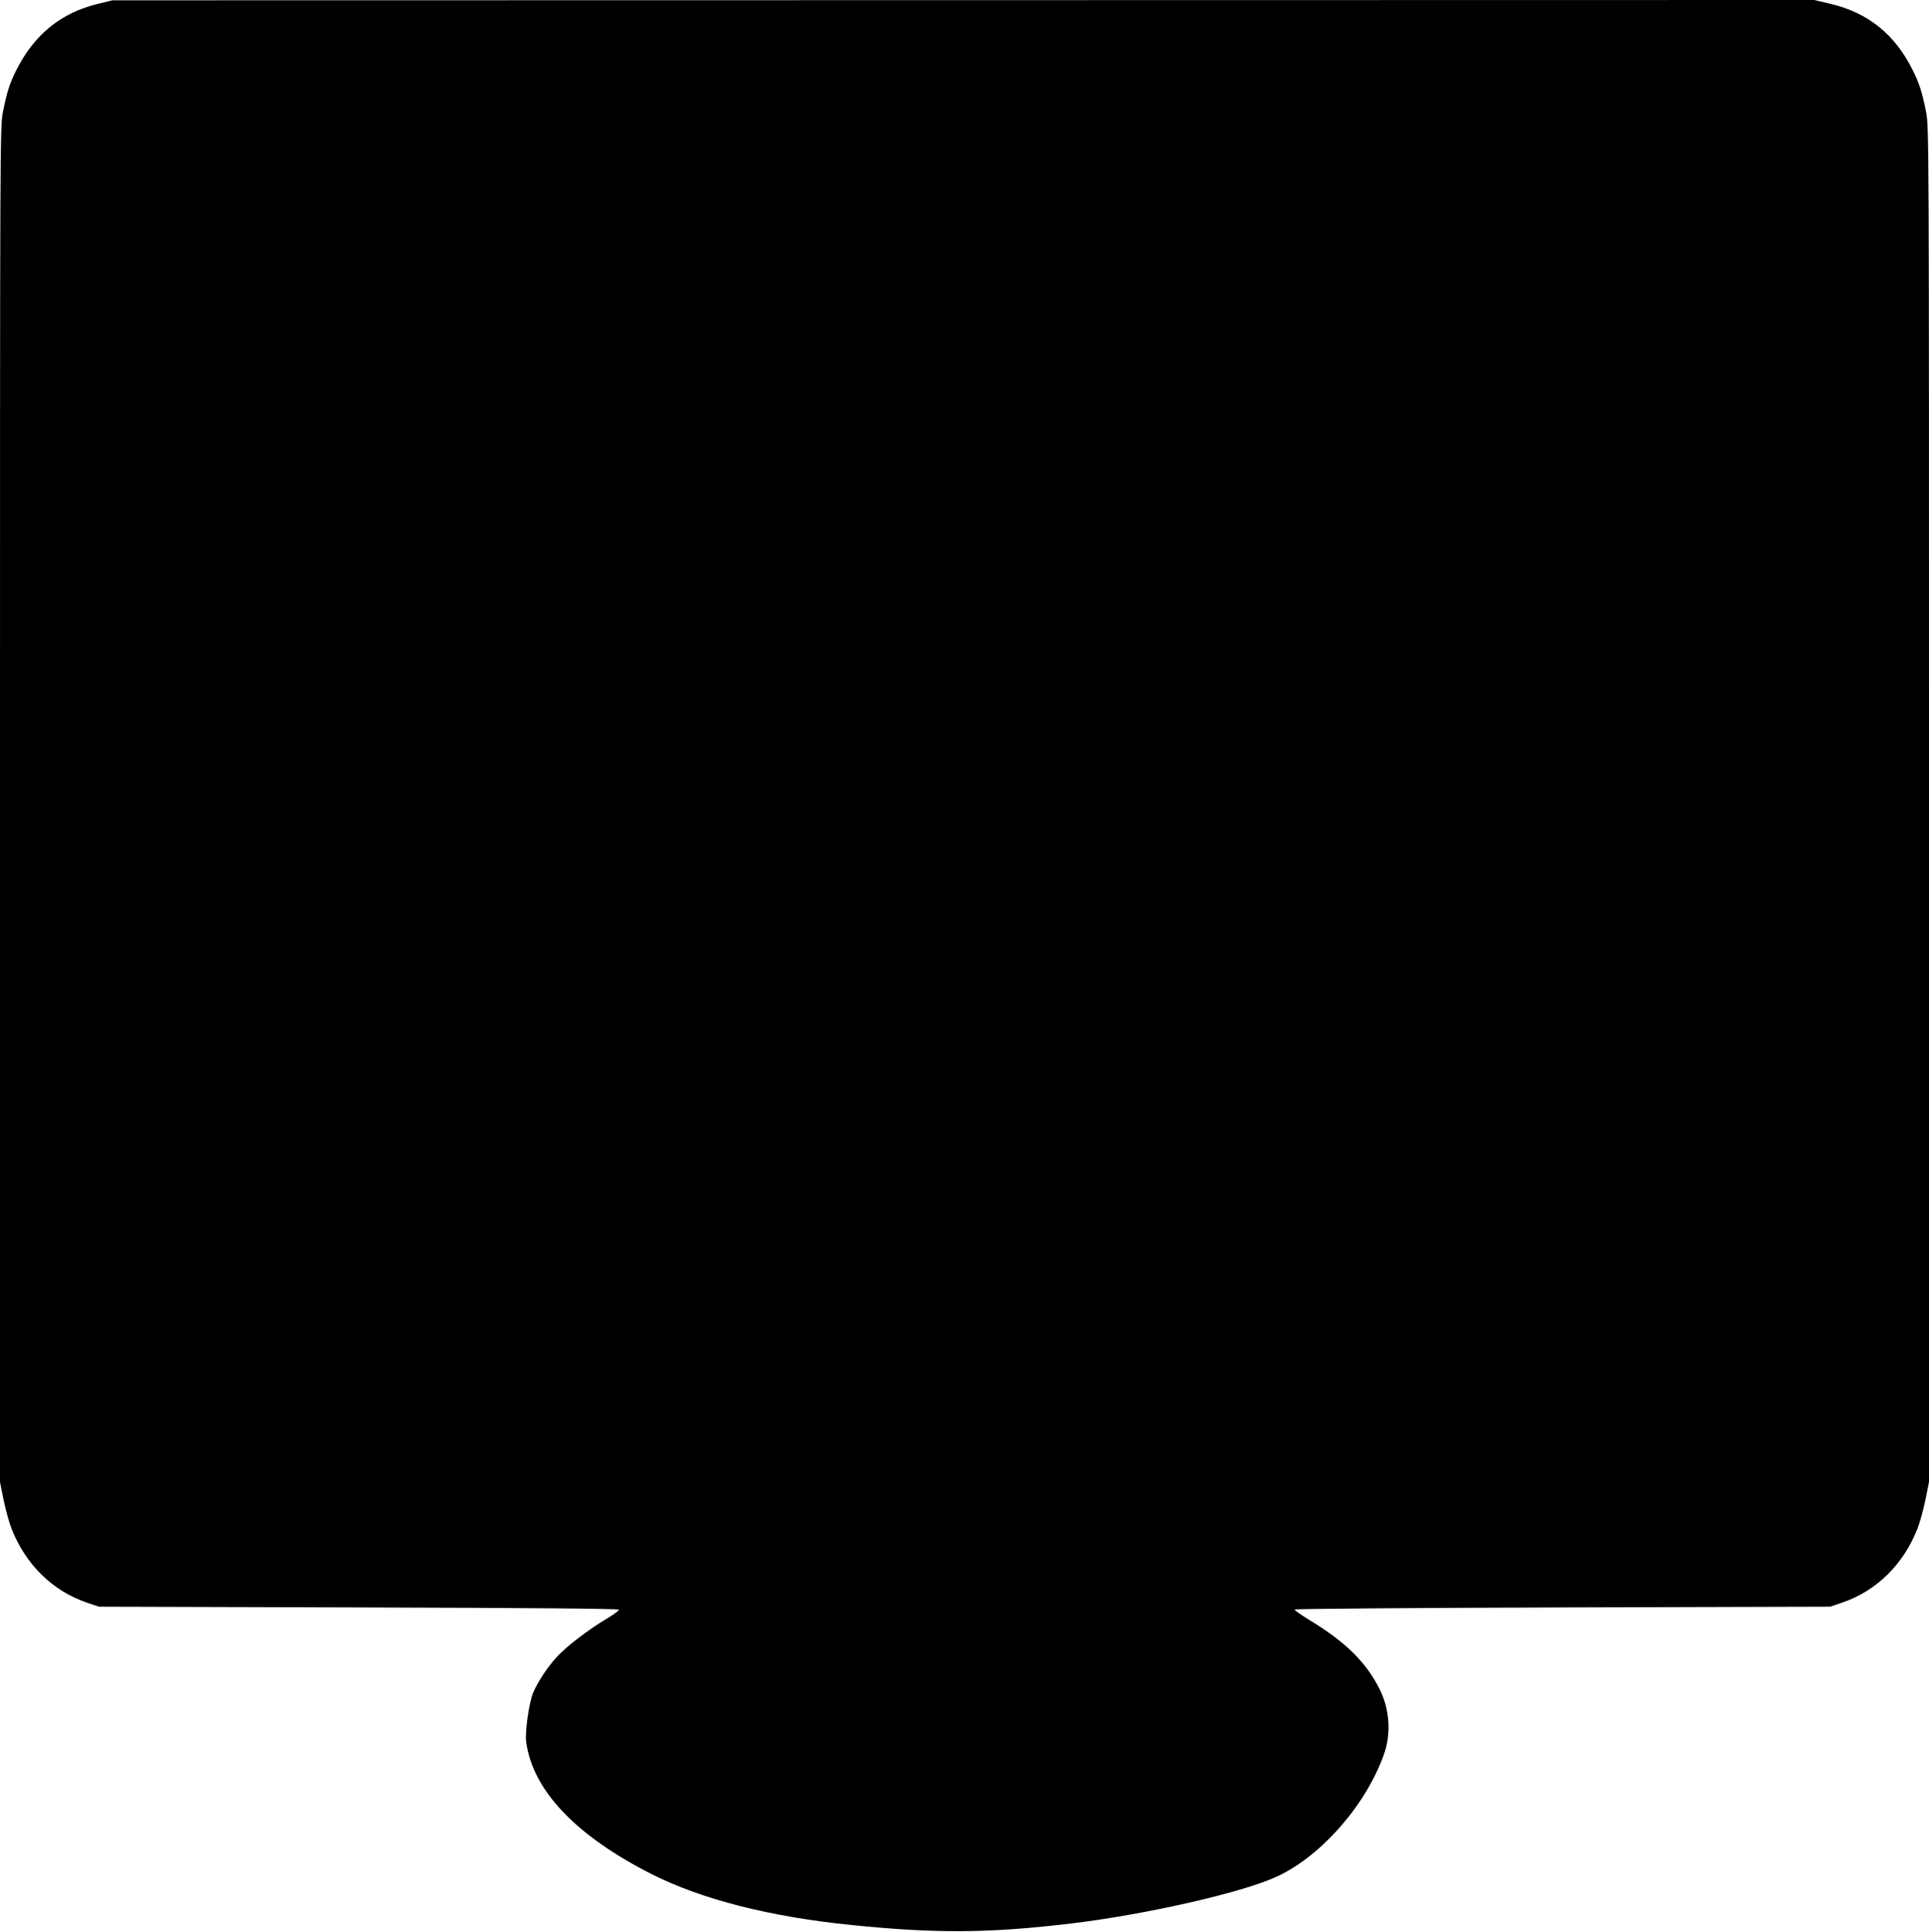 <?xml version="1.0" standalone="no"?>
<!DOCTYPE svg PUBLIC "-//W3C//DTD SVG 20010904//EN"
 "http://www.w3.org/TR/2001/REC-SVG-20010904/DTD/svg10.dtd">
<svg version="1.0" xmlns="http://www.w3.org/2000/svg"
 width="1278pt" height="1280pt" viewBox="0 0 1278 1280"
 preserveAspectRatio="xMidYMid meet">
<g transform="translate(0,1280) scale(0.1,-0.1)"
fill="#000000" stroke="none">
<path d="M647 12774 c-244 -59 -422 -205 -539 -439 -44 -88 -62 -144 -88 -274
-20 -103 -20 -114 -20 -4592 l0 -4488 24 -120 c14 -65 37 -150 52 -188 94
-239 271 -413 499 -491 l80 -27 1723 -5 c1137 -3 1722 -8 1723 -15 1 -5 -38
-34 -87 -63 -120 -72 -262 -181 -325 -250 -62 -67 -127 -166 -158 -240 -26
-63 -54 -258 -45 -322 42 -321 328 -622 829 -876 332 -168 786 -284 1325 -338
555 -57 904 -55 1441 8 496 58 1146 205 1377 312 295 135 595 478 712 814 48
136 36 298 -30 429 -89 178 -227 314 -464 457 -55 34 -100 65 -99 70 2 5 761
11 1775 14 l1773 5 80 27 c228 78 405 252 499 491 15 38 38 123 52 188 l24
120 0 4488 c0 4478 0 4489 -20 4592 -26 130 -44 186 -88 274 -118 238 -296
381 -546 440 l-106 25 -5637 -1 -5638 -1 -98 -24z"/>
</g>
</svg>
